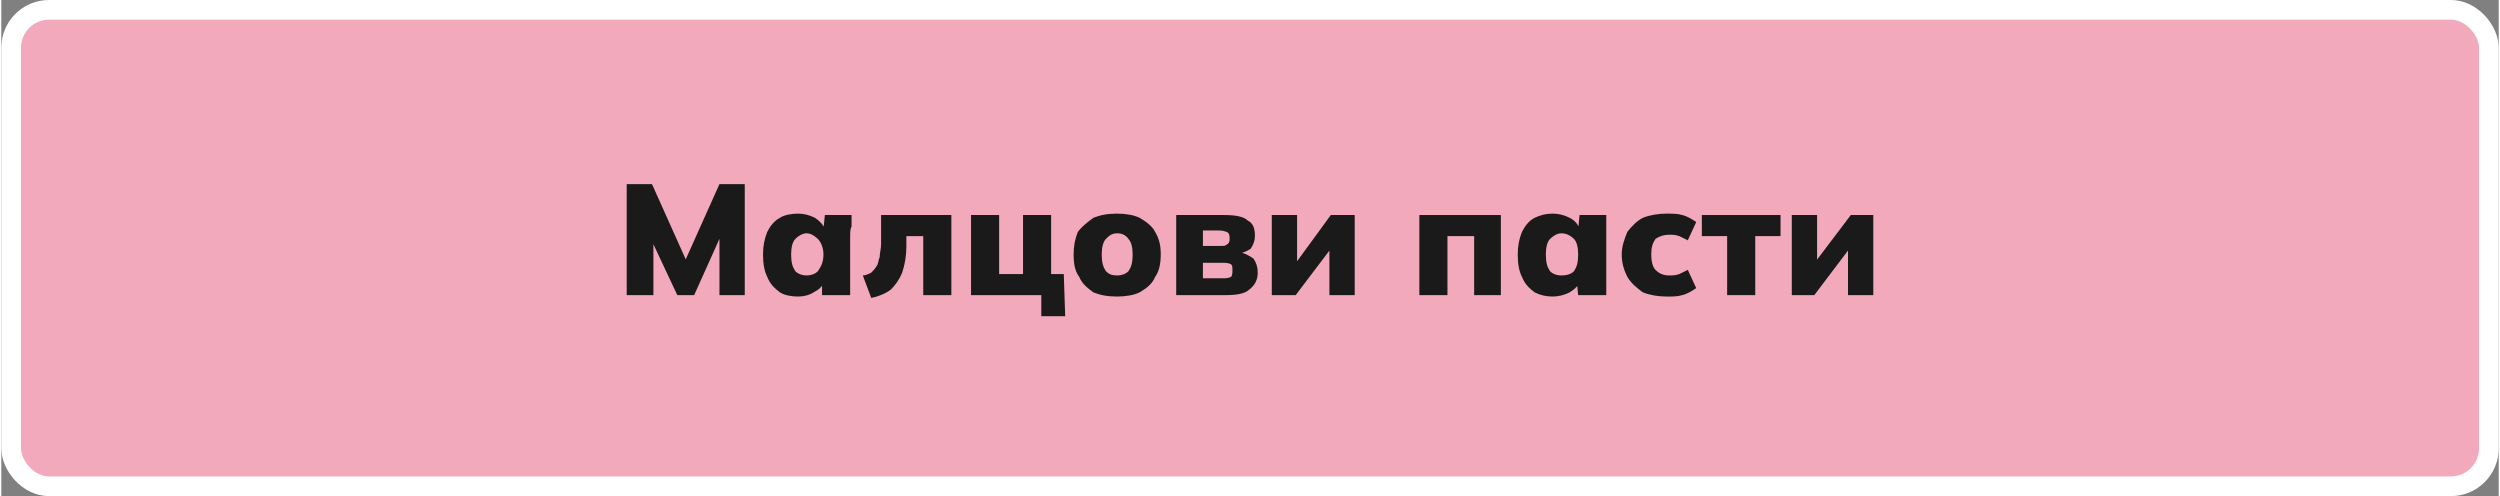 <?xml version="1.0" encoding="UTF-8"?>
<!DOCTYPE svg PUBLIC "-//W3C//DTD SVG 1.1//EN" "http://www.w3.org/Graphics/SVG/1.1/DTD/svg11.dtd">
<!-- Creator: CorelDRAW 2021 (64-Bit) -->
<svg xmlns="http://www.w3.org/2000/svg" xml:space="preserve" width="257px" height="51px" version="1.1" shape-rendering="geometricPrecision" text-rendering="geometricPrecision" image-rendering="optimizeQuality" fill-rule="evenodd" clip-rule="evenodd"
viewBox="0 0 17770 3530"
 xmlns:xlink="http://www.w3.org/1999/xlink"
 xmlns:xodm="http://www.corel.com/coreldraw/odm/2003">
 <rect x="0" y="0" width="17770" height="3530" fill="#808080" stroke="none"/>
 <g id="Layer_x0020_1">
  <rect fill="#F3A9BC" stroke="white" stroke-width="140" stroke-linecap="round" stroke-linejoin="round" stroke-miterlimit="2.613" x="70" y="70" width="17630" height="3390" rx="270" ry="270"/>
  <polygon fill="#1A1A1A" fill-rule="nonzero" points="4450,2100 4450,1310 4630,1310 4890,1890 4850,1890 5110,1310 5290,1310 5290,2100 5110,2100 5110,1610 5150,1610 4930,2100 4810,2100 4580,1610 4640,1610 4640,2100 "/>
  <path id="_1" fill="#1A1A1A" fill-rule="nonzero" d="M5670 2110c-50,0 -100,-10 -130,-30 -40,-30 -70,-60 -90,-110 -20,-40 -30,-90 -30,-160 0,-60 10,-110 30,-160 20,-40 50,-80 90,-100 30,-20 80,-30 130,-30 40,0 80,10 120,30 30,20 60,50 70,80l-10 0 10 -100 190 0c0,20 0,50 0,80 -10,20 -10,50 -10,70l0 420 -200 0 0 -100 20 0c-20,40 -40,60 -80,80 -30,20 -70,30 -110,30zm60 -150c30,0 60,-10 80,-30 20,-30 40,-60 40,-120 0,-50 -20,-90 -40,-110 -20,-20 -50,-40 -80,-40 -30,0 -60,20 -80,40 -20,20 -30,60 -30,110 0,60 10,90 30,120 20,20 50,30 80,30z"/>
  <path id="_2" fill="#1A1A1A" fill-rule="nonzero" d="M6190 2120l-60 -160c20,0 40,-10 60,-20 10,-10 30,-30 40,-50 10,-10 10,-40 20,-60 0,-30 10,-60 10,-90l0 -210 500 0 0 570 -200 0 0 -420 -120 0 0 70c0,70 -10,130 -30,190 -20,50 -50,90 -80,120 -40,30 -90,50 -140,60z"/>
  <polygon id="_3" fill="#1A1A1A" fill-rule="nonzero" points="7400,2250 7400,2100 6900,2100 6900,1530 7100,1530 7100,1950 7270,1950 7270,1530 7470,1530 7470,1950 7560,1950 7570,2250 "/>
  <path id="_4" fill="#1A1A1A" fill-rule="nonzero" d="M7940 2110c-70,0 -120,-10 -170,-30 -40,-30 -80,-60 -100,-110 -30,-40 -40,-90 -40,-160 0,-60 10,-110 30,-160 30,-40 70,-70 110,-100 50,-20 100,-30 170,-30 60,0 120,10 160,30 50,30 90,60 110,100 30,50 40,100 40,160 0,60 -10,120 -40,160 -20,50 -60,80 -110,110 -40,20 -100,30 -160,30zm0 -150c30,0 60,-10 80,-30 20,-30 30,-60 30,-120 0,-50 -10,-90 -30,-110 -20,-30 -50,-40 -80,-40 -40,0 -60,20 -80,40 -20,20 -30,60 -30,110 0,60 10,90 30,120 20,20 40,30 80,30z"/>
  <path id="_5" fill="#1A1A1A" fill-rule="nonzero" d="M8360 2100l0 -570 340 0c80,0 140,10 170,40 40,20 50,60 50,110 0,30 -10,60 -30,90 -30,20 -60,30 -100,40l0 -20c60,10 90,30 120,50 20,30 30,60 30,100 0,50 -20,90 -60,120 -30,30 -90,40 -170,40l-350 0zm190 -120l140 0c20,0 40,0 60,-10 10,-10 10,-30 10,-50 0,-20 0,-30 -10,-40 -20,-10 -40,-10 -60,-10l-140 0 0 110zm0 -230l120 0c30,0 40,0 50,-10 20,-10 20,-30 20,-40 0,-20 0,-40 -20,-50 -10,0 -20,-10 -50,-10l-120 0 0 110z"/>
  <polygon id="_6" fill="#1A1A1A" fill-rule="nonzero" points="9040,2100 9040,1530 9220,1530 9220,1900 9190,1900 9460,1530 9630,1530 9630,2100 9450,2100 9450,1730 9490,1730 9210,2100 "/>
  <polygon id="_7" fill="#1A1A1A" fill-rule="nonzero" points="10090,2100 10090,1530 10670,1530 10670,2100 10480,2100 10480,1680 10290,1680 10290,2100 "/>
  <path id="_8" fill="#1A1A1A" fill-rule="nonzero" d="M11040 2110c-50,0 -90,-10 -130,-30 -40,-30 -70,-60 -90,-110 -20,-40 -30,-90 -30,-160 0,-60 10,-110 30,-160 20,-40 50,-80 90,-100 40,-20 80,-30 130,-30 40,0 80,10 120,30 40,20 60,50 70,80l-10 0 10 -100 190 0c0,20 0,50 0,80 0,20 0,50 0,70l0 420 -200 0 -10 -100 20 0c-10,40 -40,60 -70,80 -40,20 -80,30 -120,30zm60 -150c40,0 70,-10 90,-30 20,-30 30,-60 30,-120 0,-50 -10,-90 -30,-110 -20,-20 -50,-40 -90,-40 -30,0 -60,20 -80,40 -20,20 -30,60 -30,110 0,60 10,90 30,120 20,20 50,30 80,30z"/>
  <path id="_9" fill="#1A1A1A" fill-rule="nonzero" d="M11850 2110c-60,0 -120,-10 -170,-30 -40,-30 -80,-60 -110,-110 -20,-40 -40,-90 -40,-160 0,-60 20,-110 40,-160 30,-40 70,-80 110,-100 50,-20 110,-30 170,-30 40,0 80,0 110,10 40,10 70,30 100,50l-60 130c-20,-10 -40,-20 -60,-30 -30,-10 -50,-10 -70,-10 -40,0 -70,10 -100,30 -20,30 -30,60 -30,110 0,50 10,90 30,110 30,30 60,40 100,40 20,0 40,0 70,-10 20,-10 40,-20 60,-30l60 130c-30,20 -60,40 -100,50 -30,10 -70,10 -110,10z"/>
  <polygon id="_10" fill="#1A1A1A" fill-rule="nonzero" points="12280,2100 12280,1680 12100,1680 12100,1530 12660,1530 12660,1680 12480,1680 12480,2100 "/>
  <polygon id="_11" fill="#1A1A1A" fill-rule="nonzero" points="12740,2100 12740,1530 12920,1530 12920,1900 12880,1900 13160,1530 13320,1530 13320,2100 13140,2100 13140,1730 13180,1730 12900,2100 "/>
 </g>
</svg>
